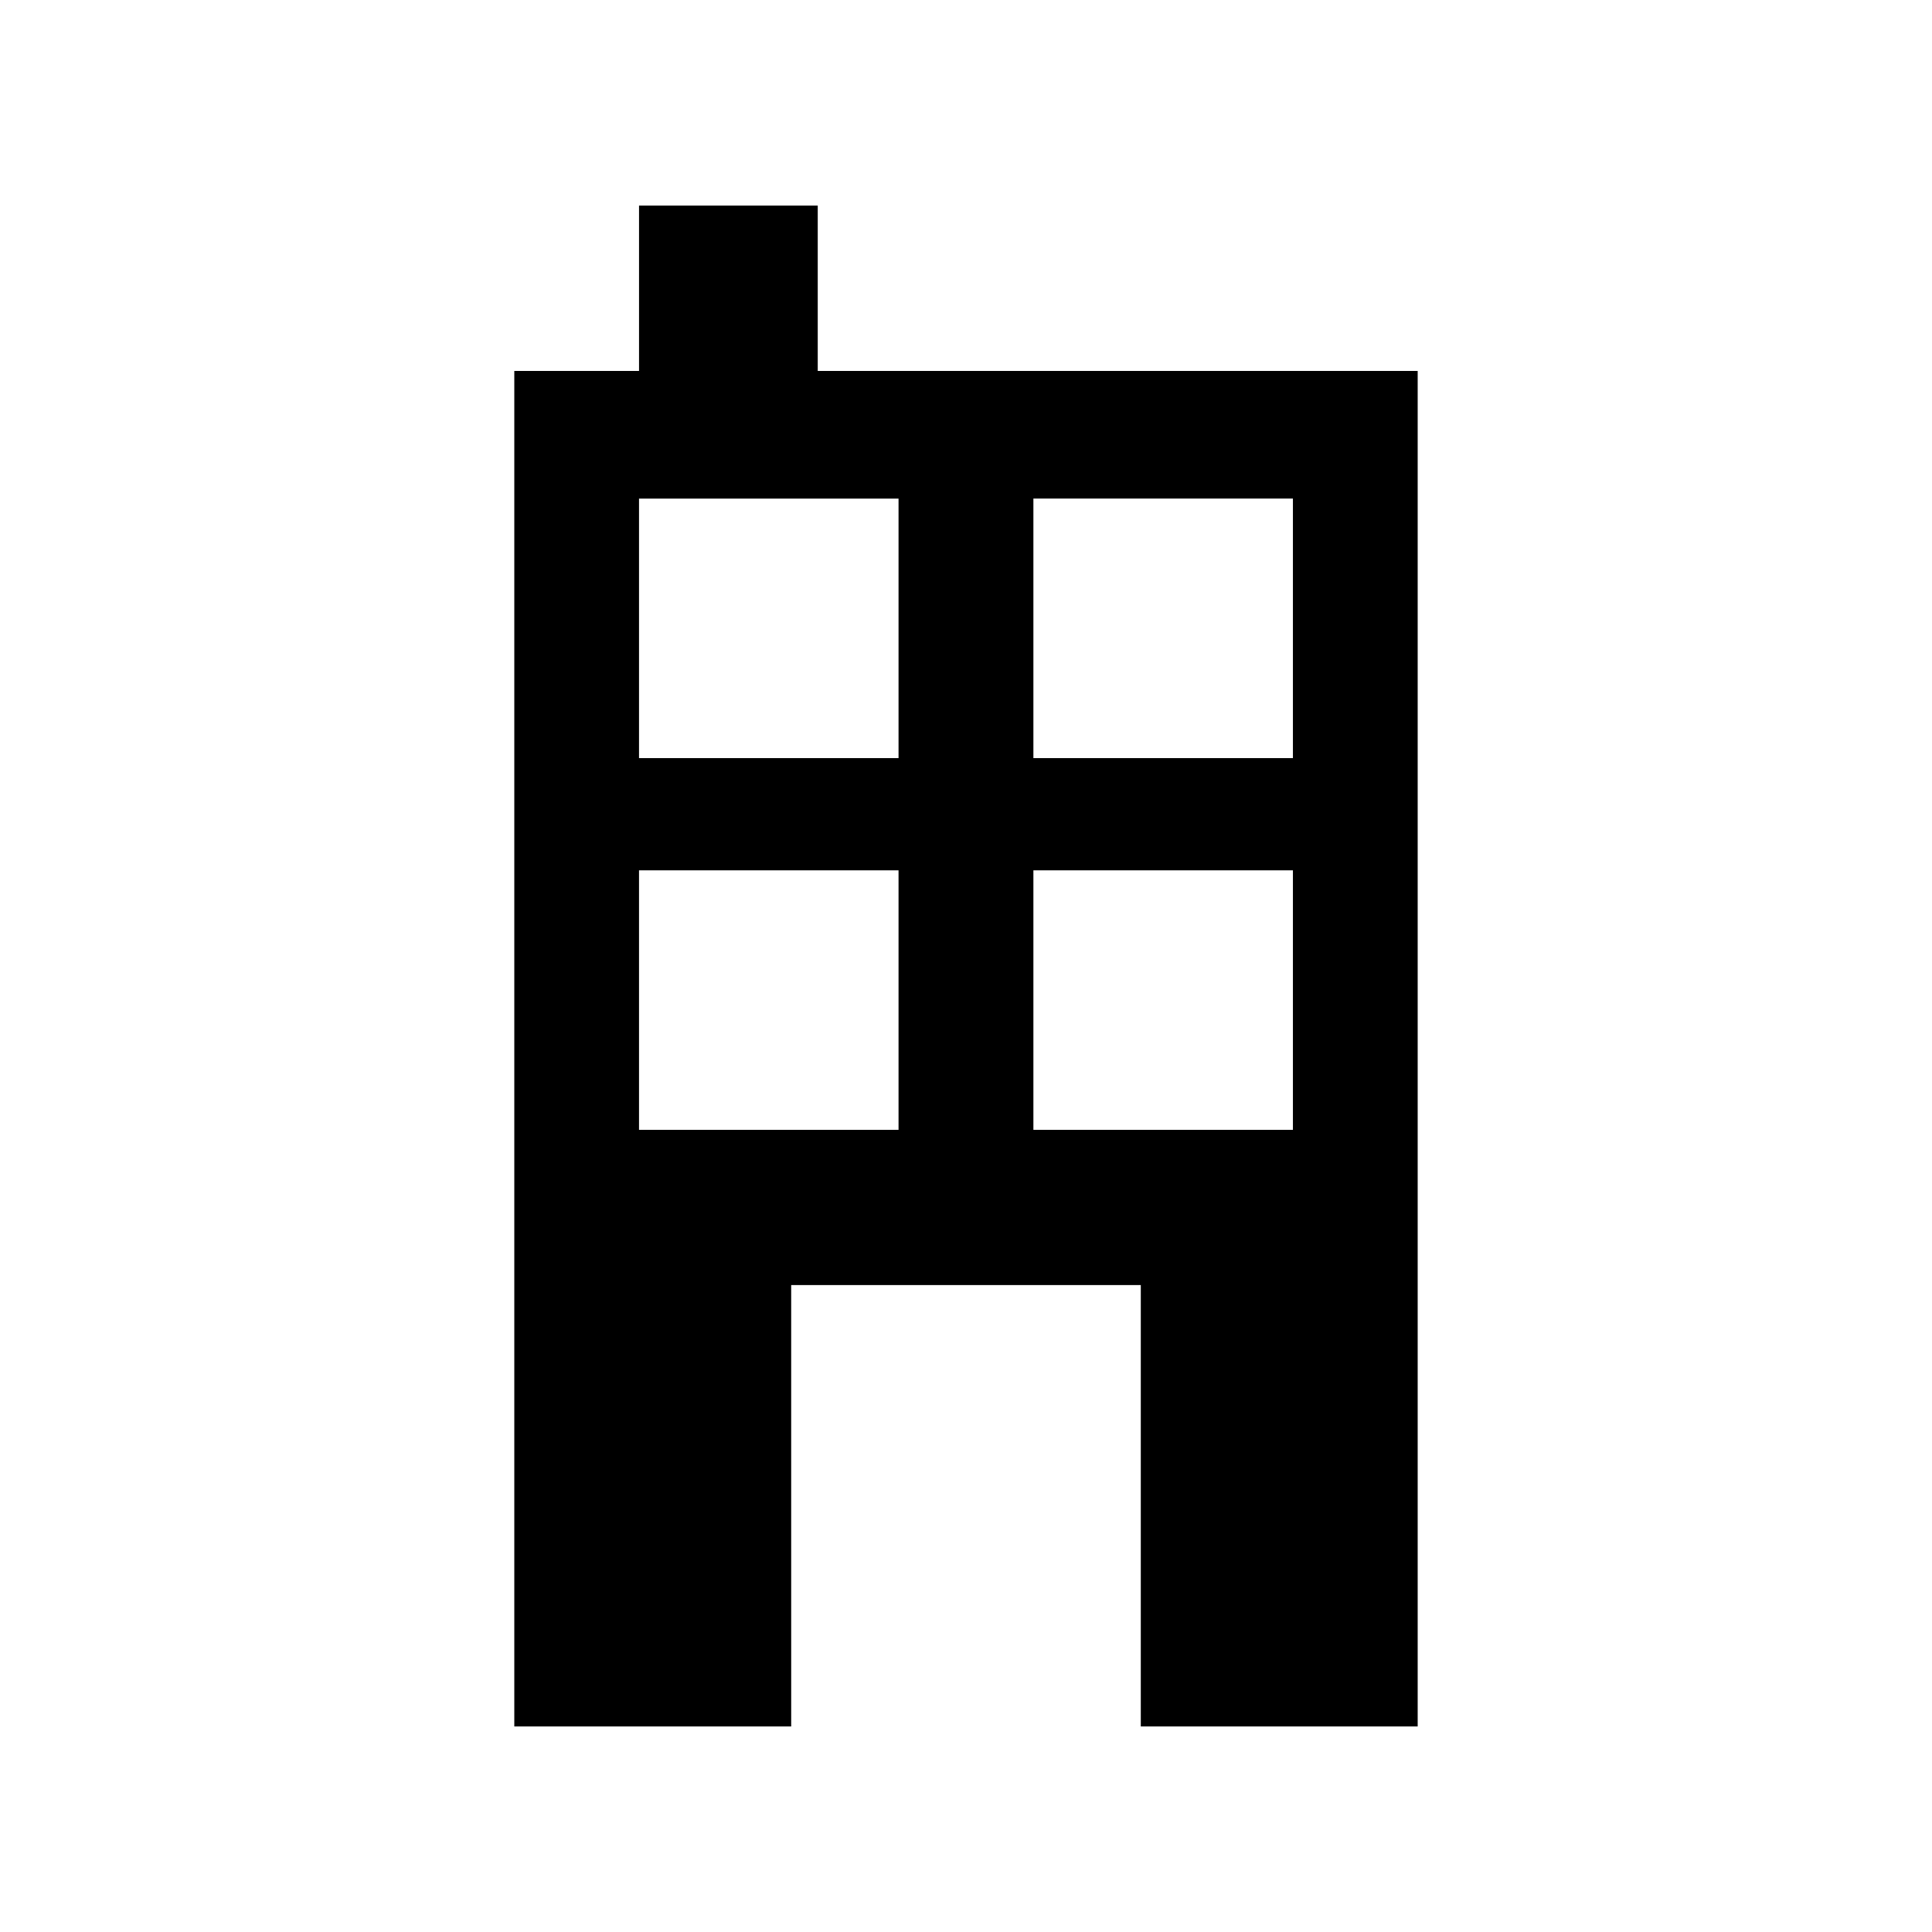 <?xml version="1.0" encoding="UTF-8"?>
<!-- The Best Svg Icon site in the world: iconSvg.co, Visit us! https://iconsvg.co -->
<svg fill="#000000" width="800px" height="800px" version="1.1" viewBox="144 144 512 512" xmlns="http://www.w3.org/2000/svg">
 <path d="m519.7 601.52v-359.21h-158.99v-43.84h-47.359v43.84h-33.055v359.21h73.379l-0.004-116.96h92.652v116.96zm-101.84-325.39h68.777v68.777l-68.777 0.004zm-35.738 167.29h-68.777v-68.777h68.777zm0-98.508h-68.777v-68.781h68.777zm35.738 98.508v-68.777h68.777v68.777z"/>
</svg>